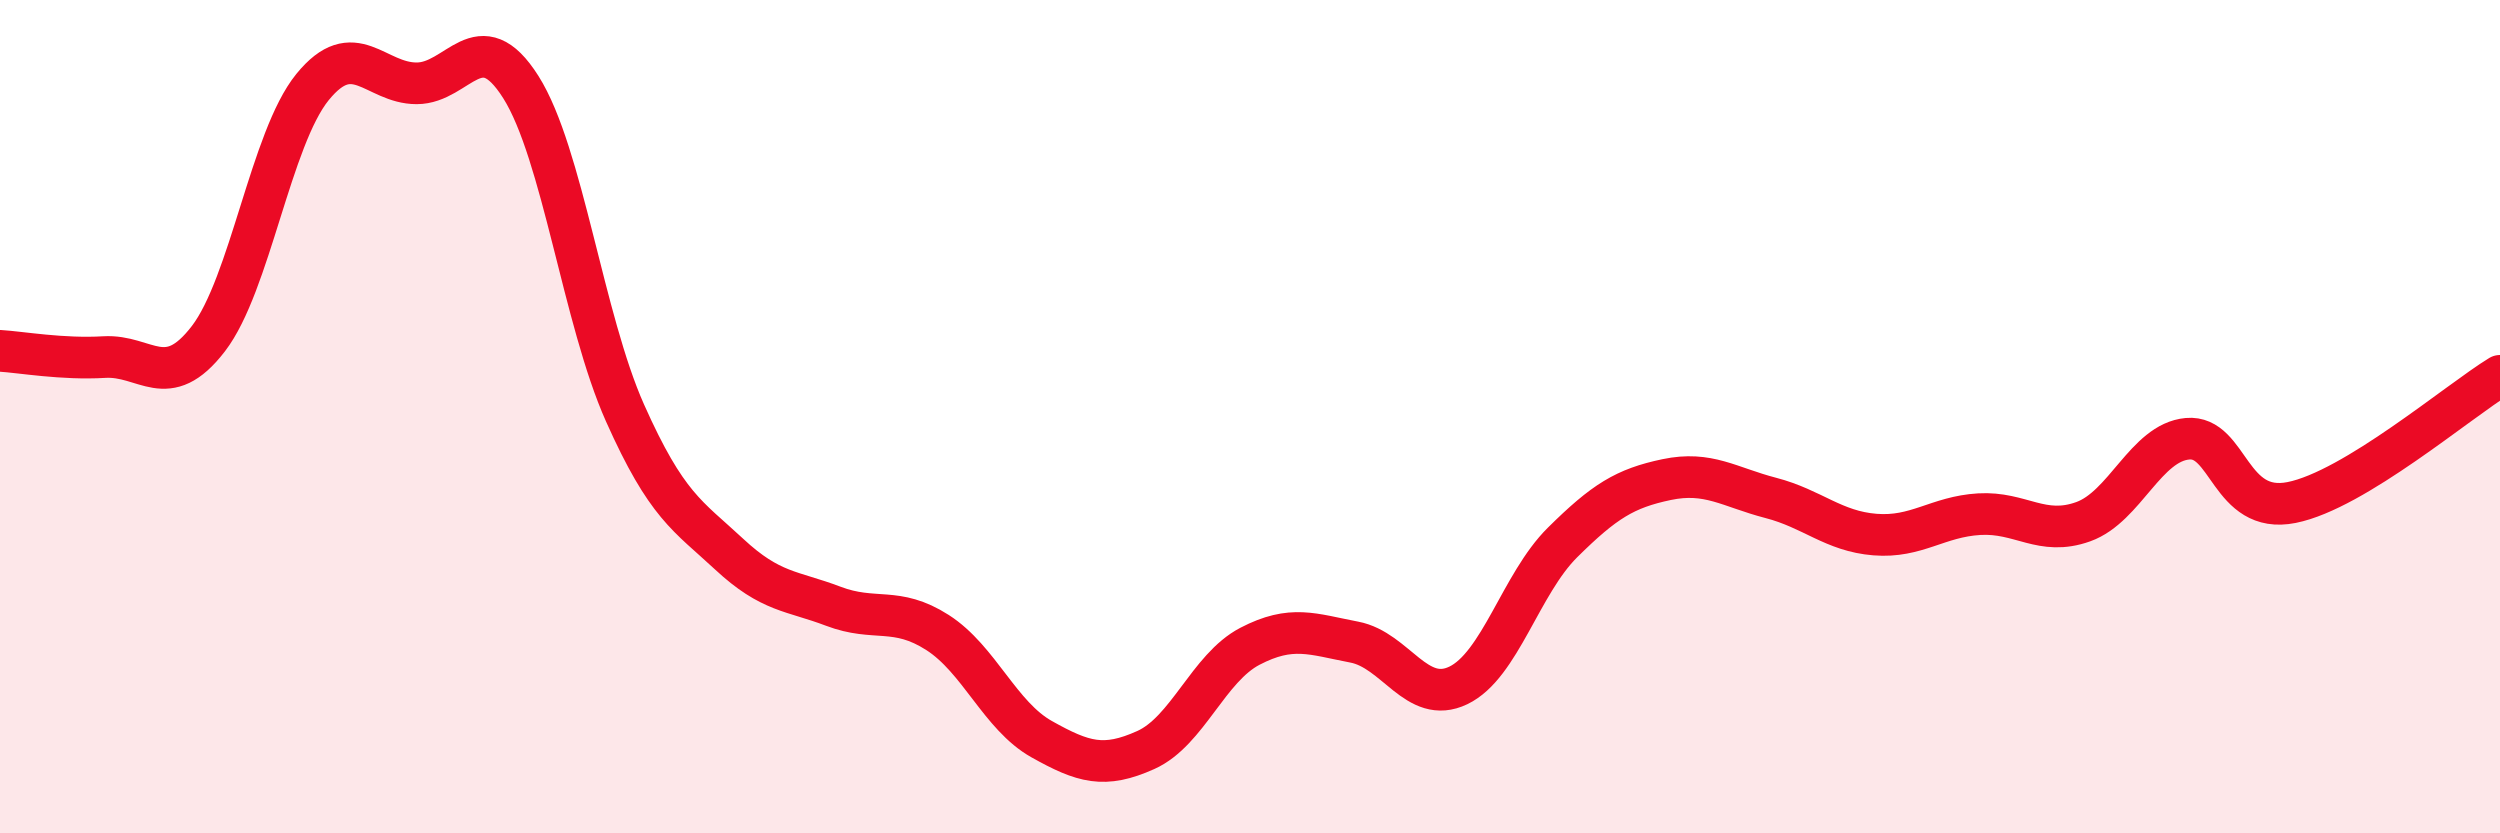 
    <svg width="60" height="20" viewBox="0 0 60 20" xmlns="http://www.w3.org/2000/svg">
      <path
        d="M 0,8.42 C 0.5,8.45 1.5,8.63 2.5,8.57 C 3.5,8.51 4,9.43 5,8.13 C 6,6.83 6.5,3.32 7.5,2.09 C 8.5,0.86 9,2 10,2 C 11,2 11.5,0.51 12.5,2.09 C 13.5,3.67 14,7.67 15,9.91 C 16,12.15 16.5,12.37 17.5,13.3 C 18.5,14.23 19,14.17 20,14.55 C 21,14.93 21.5,14.54 22.5,15.18 C 23.5,15.82 24,17.18 25,17.74 C 26,18.3 26.5,18.45 27.5,18 C 28.5,17.55 29,16.03 30,15.51 C 31,14.99 31.5,15.22 32.5,15.41 C 33.5,15.6 34,16.93 35,16.45 C 36,15.97 36.5,14.01 37.5,13.02 C 38.5,12.03 39,11.72 40,11.51 C 41,11.3 41.5,11.69 42.5,11.95 C 43.5,12.21 44,12.75 45,12.83 C 46,12.91 46.5,12.4 47.5,12.34 C 48.5,12.28 49,12.88 50,12.52 C 51,12.16 51.5,10.62 52.5,10.53 C 53.5,10.44 53.5,12.36 55,12.06 C 56.5,11.76 59,9.63 60,9.02L60 20L0 20Z"
        fill="#EB0A25"
        opacity="0.1"
        stroke-linecap="round"
        stroke-linejoin="round"
      />
      <path
        d="M 0,8.42 C 0.5,8.45 1.5,8.63 2.5,8.57 C 3.5,8.51 4,9.43 5,8.13 C 6,6.83 6.5,3.32 7.5,2.09 C 8.5,0.86 9,2 10,2 C 11,2 11.5,0.51 12.5,2.09 C 13.5,3.67 14,7.67 15,9.91 C 16,12.15 16.5,12.37 17.5,13.3 C 18.5,14.23 19,14.17 20,14.55 C 21,14.93 21.5,14.54 22.5,15.18 C 23.5,15.82 24,17.18 25,17.74 C 26,18.3 26.5,18.45 27.5,18 C 28.5,17.55 29,16.03 30,15.51 C 31,14.99 31.5,15.22 32.5,15.41 C 33.5,15.6 34,16.93 35,16.45 C 36,15.97 36.5,14.01 37.5,13.02 C 38.5,12.03 39,11.72 40,11.51 C 41,11.3 41.5,11.69 42.5,11.95 C 43.5,12.21 44,12.75 45,12.83 C 46,12.91 46.5,12.4 47.5,12.34 C 48.5,12.28 49,12.88 50,12.52 C 51,12.16 51.5,10.62 52.5,10.53 C 53.5,10.44 53.5,12.36 55,12.06 C 56.5,11.76 59,9.63 60,9.02"
        stroke="#EB0A25"
        stroke-width="1"
        fill="none"
        stroke-linecap="round"
        stroke-linejoin="round"
      />
    </svg>
  